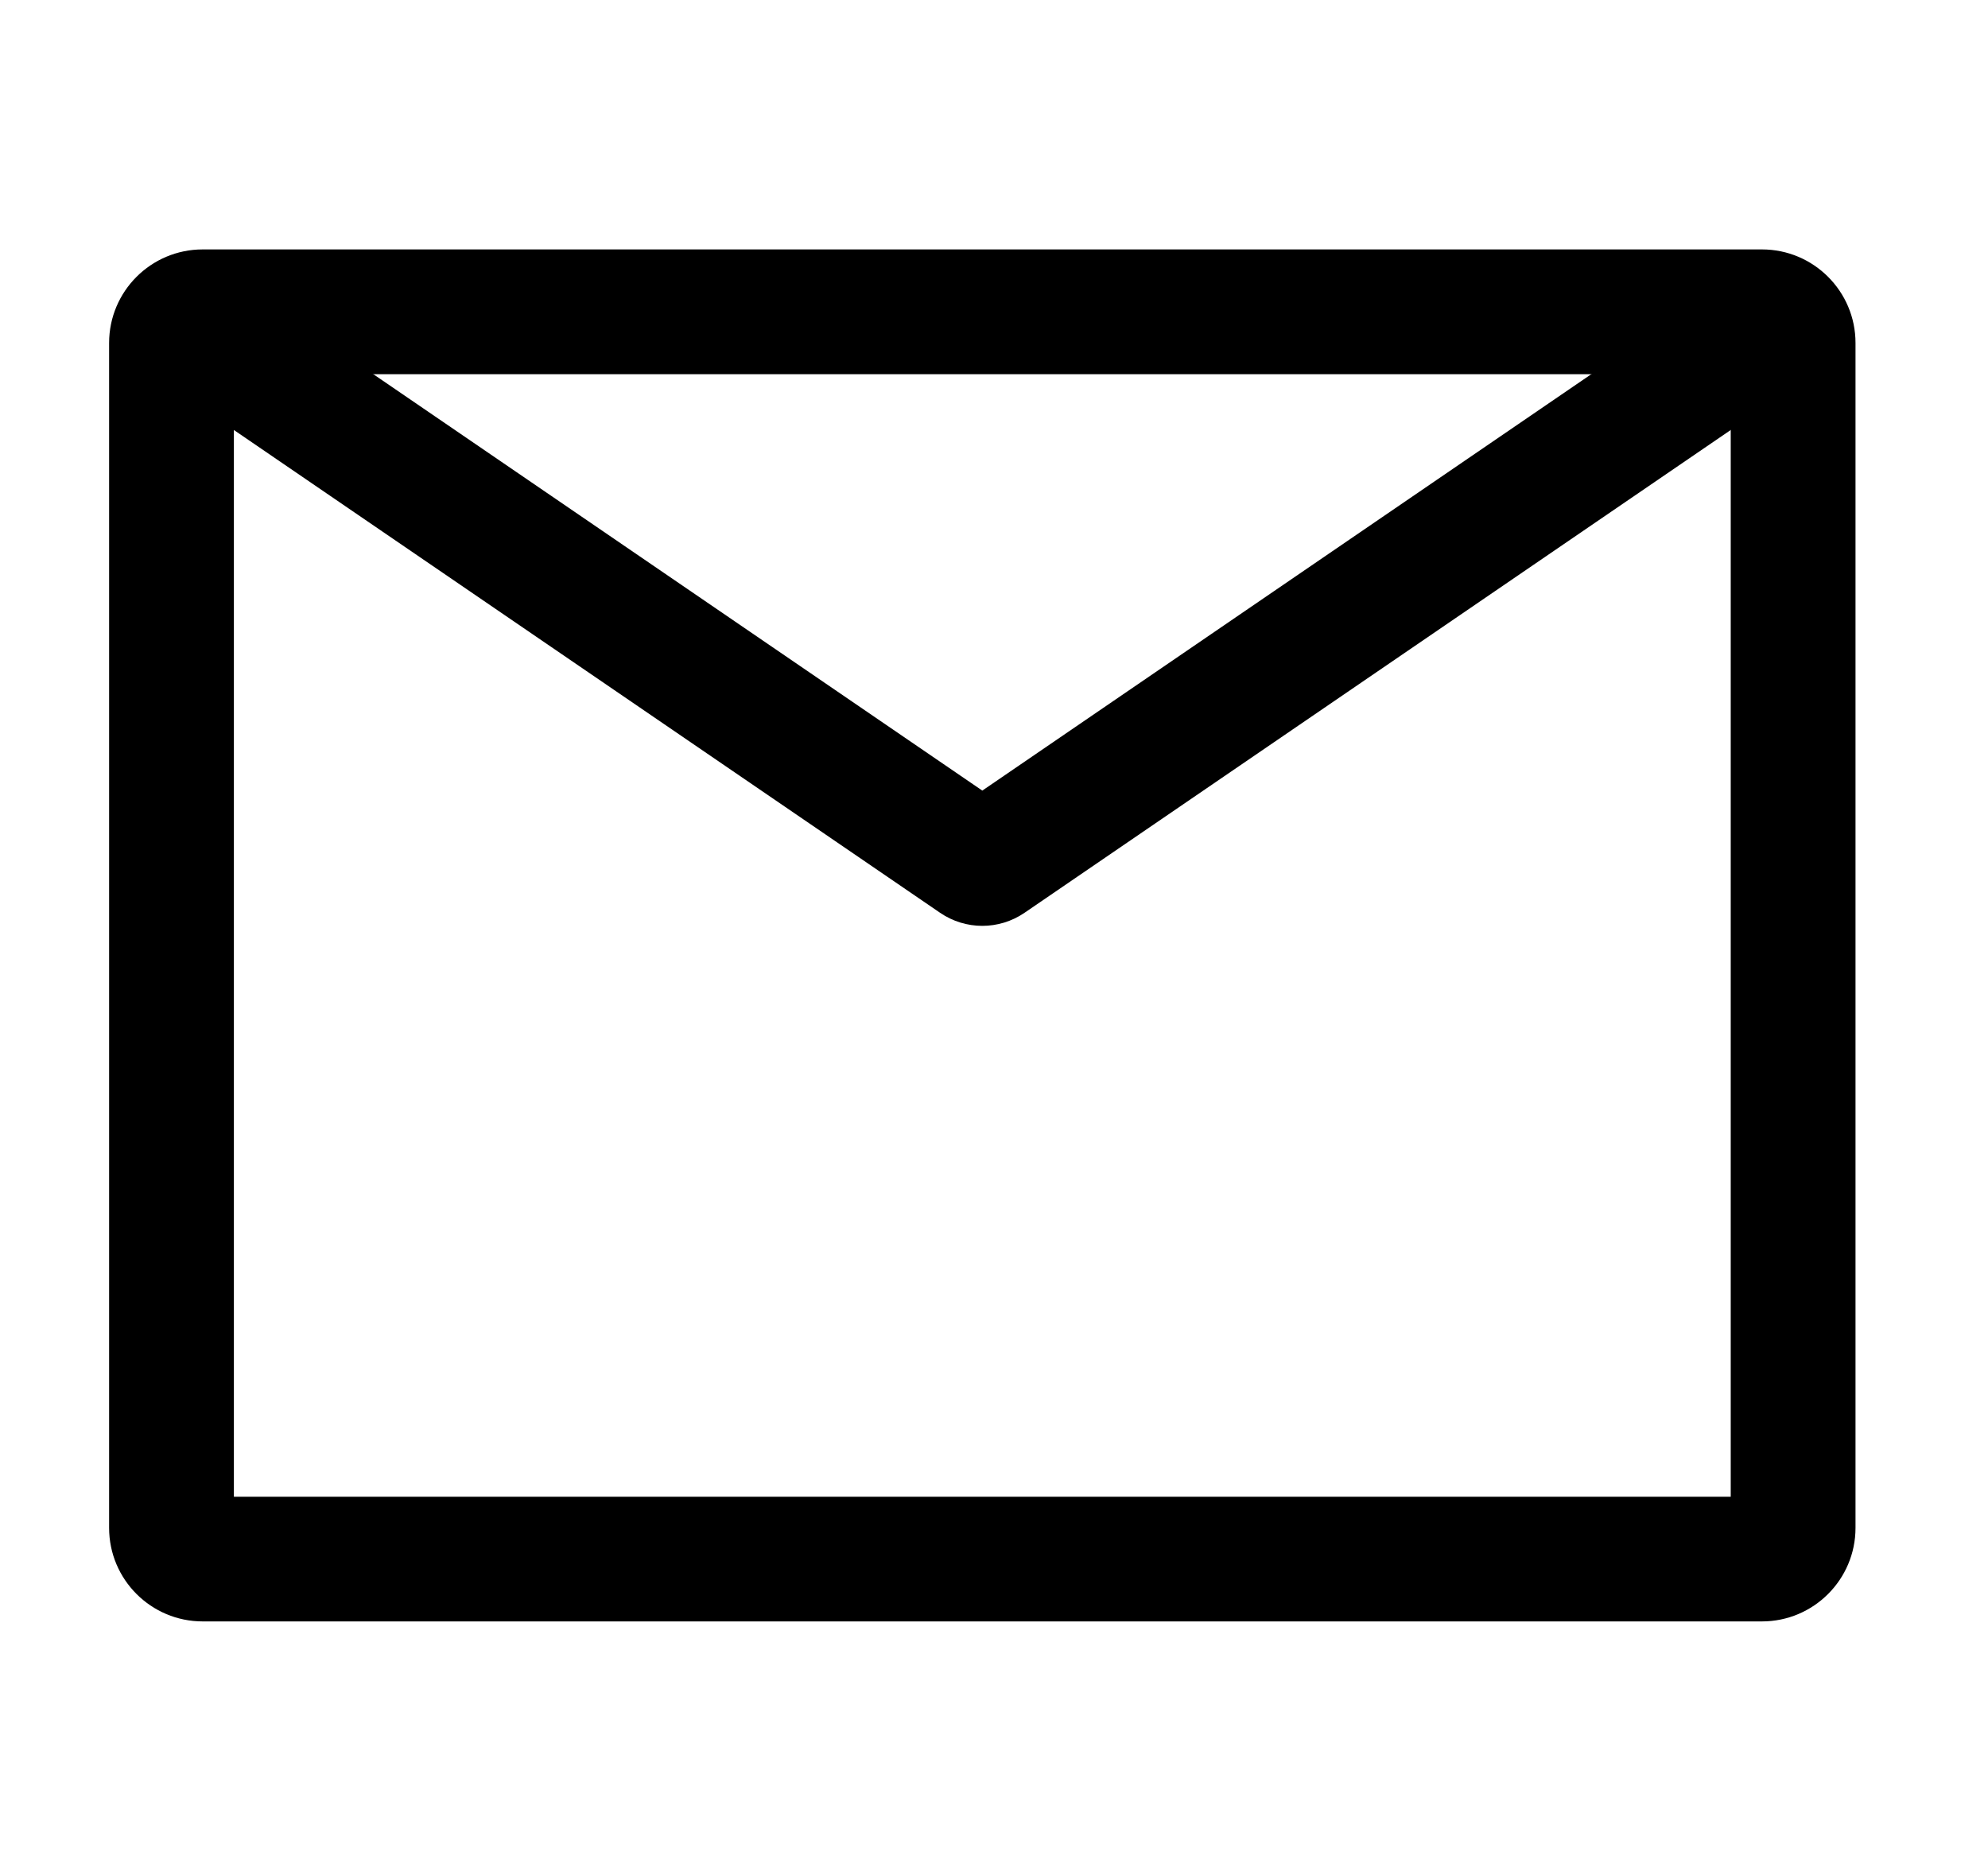 <svg width="17" height="16" viewBox="0 0 17 16" fill="none" xmlns="http://www.w3.org/2000/svg">
<g clip-path="url(#clip0_12191_189403)">
<path fill-rule="evenodd" clip-rule="evenodd" d="M0.933 2.933C0.933 2.491 1.292 2.133 1.733 2.133H15.067C15.508 2.133 15.867 2.491 15.867 2.933V13.066C15.867 13.508 15.508 13.866 15.067 13.866H1.733C1.292 13.866 0.933 13.508 0.933 13.066V2.933ZM2 3.2V12.8H14.8V3.2H2Z" fill="black"/>
<path fill-rule="evenodd" clip-rule="evenodd" d="M8.039 7.806L1.166 3.107L1.768 2.226L8.4 6.761L15.032 2.226L15.634 3.107L8.761 7.806C8.543 7.955 8.257 7.955 8.039 7.806Z" fill="black"/>
</g>
<defs>
<clipPath id="clip0_12191_189403">
<rect width="16" height="16" fill="white" transform="translate(0.4)"/>
</clipPath>
</defs>
</svg>
